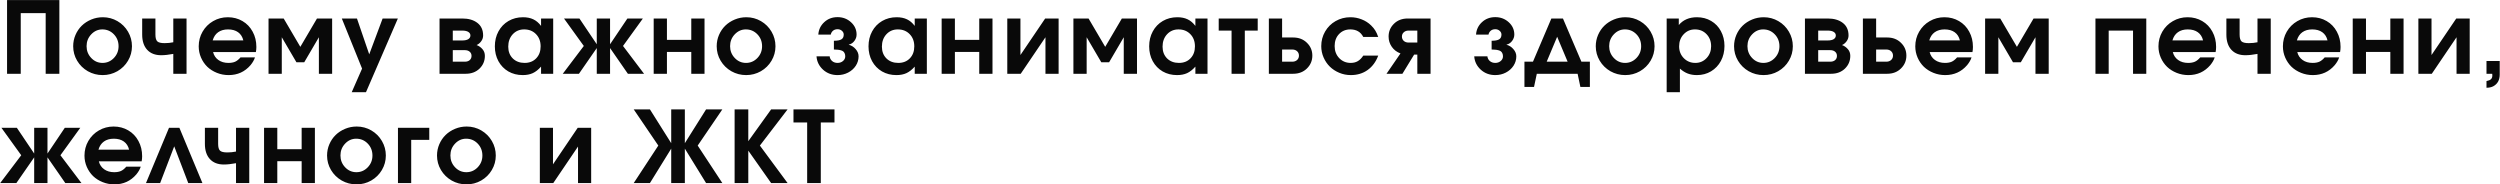 <?xml version="1.0" encoding="UTF-8"?> <svg xmlns="http://www.w3.org/2000/svg" width="1830" height="135" viewBox="0 0 1830 135" fill="none"><path d="M5.168 54C5.168 54 5.168 36.023 5.168 0.07C5.168 0.07 17.929 0.07 43.451 0.07C43.451 0.07 43.451 18.047 43.451 54C43.451 54 40.112 54 33.435 54C33.435 54 33.435 39.208 33.435 9.623C33.435 9.623 27.351 9.623 15.185 9.623C15.185 9.623 15.185 24.415 15.185 54C15.185 54 11.846 54 5.168 54ZM75.278 12.617C79.128 12.617 82.692 13.567 85.972 15.468C89.251 17.369 91.841 19.959 93.742 23.239C95.643 26.494 96.594 30.035 96.594 33.861C96.594 37.663 95.631 41.192 93.707 44.447C91.806 47.679 89.204 50.245 85.9 52.147C82.597 54.024 79.009 54.962 75.136 54.962C71.239 54.962 67.627 54.024 64.3 52.147C60.997 50.245 58.383 47.679 56.458 44.447C54.533 41.192 53.571 37.663 53.571 33.861C53.571 30.962 54.129 28.205 55.246 25.591C56.387 22.954 57.919 20.696 59.844 18.819C61.793 16.918 64.11 15.409 66.795 14.292C69.48 13.175 72.308 12.617 75.278 12.617ZM74.886 21.528C71.75 21.528 69.041 22.74 66.759 25.164C64.502 27.564 63.373 30.439 63.373 33.79C63.373 37.164 64.514 40.051 66.795 42.451C69.076 44.851 71.821 46.051 75.029 46.051C78.261 46.051 81.029 44.863 83.334 42.487C85.639 40.087 86.792 37.211 86.792 33.861C86.792 30.391 85.639 27.469 83.334 25.092C81.029 22.716 78.213 21.528 74.886 21.528ZM136.548 13.543V54H126.853V39.457C123.455 40.099 120.485 40.419 117.942 40.419C113.593 40.419 110.195 39.101 107.748 36.463C105.3 33.801 104.076 30.082 104.076 25.306V13.543H113.772V25.306C113.772 27.754 114.235 29.417 115.162 30.296C116.089 31.152 117.859 31.58 120.473 31.58C122.707 31.58 124.833 31.366 126.853 30.938V13.543H136.548ZM187.303 38.102C187.303 38.102 176.86 38.102 155.972 38.102C156.566 40.55 157.861 42.487 159.857 43.913C161.853 45.338 164.289 46.051 167.164 46.051C169.16 46.051 170.824 45.754 172.155 45.16C173.485 44.542 174.78 43.497 176.04 42.023H186.626C186.056 43.853 184.987 45.73 183.418 47.655C179.236 52.527 173.889 54.962 167.378 54.962C164.336 54.962 161.461 54.416 158.752 53.323C156.043 52.23 153.714 50.756 151.766 48.903C149.841 47.026 148.308 44.792 147.168 42.202C146.027 39.588 145.457 36.831 145.457 33.932C145.457 30.035 146.395 26.459 148.273 23.203C150.174 19.924 152.752 17.346 156.008 15.468C159.287 13.567 162.875 12.617 166.772 12.617C170.741 12.617 174.317 13.555 177.501 15.433C180.685 17.286 183.169 19.876 184.951 23.203C186.757 26.506 187.66 30.225 187.66 34.36C187.66 35.691 187.541 36.938 187.303 38.102ZM155.687 29.548H178.107C177.489 26.958 176.218 24.974 174.293 23.595C172.368 22.217 169.909 21.528 166.915 21.528C164.016 21.528 161.604 22.217 159.679 23.595C157.778 24.95 156.447 26.934 155.687 29.548ZM222.696 45.588C222.696 45.588 220.795 45.588 216.992 45.588C216.992 45.588 213.416 39.481 206.263 27.267C206.263 27.267 206.263 36.178 206.263 54C206.263 54 203.032 54 196.568 54C196.568 54 196.568 40.514 196.568 13.543C196.568 13.543 200.263 13.543 207.654 13.543C207.654 13.543 211.717 20.459 219.844 34.289C219.844 34.289 223.908 27.373 232.034 13.543C232.034 13.543 235.73 13.543 243.12 13.543C243.12 13.543 243.12 27.029 243.12 54C243.12 54 239.888 54 233.425 54C233.425 54 233.425 45.089 233.425 27.267C233.425 27.267 229.848 33.374 222.696 45.588ZM257.446 67.509C257.446 67.509 259.977 61.747 265.038 50.222C265.038 50.222 260.096 37.996 250.21 13.543C250.21 13.543 253.906 13.543 261.296 13.543C261.296 13.543 264.29 22.288 270.278 39.778C270.278 39.778 273.546 31.033 280.08 13.543C280.08 13.543 283.799 13.543 291.237 13.543C291.237 13.543 283.455 31.532 267.89 67.509C267.89 67.509 264.409 67.509 257.446 67.509ZM331.439 22.383C331.439 22.383 331.439 24.795 331.439 29.619C331.439 29.619 333.72 29.619 338.282 29.619C340.278 29.619 341.787 29.298 342.809 28.657C343.831 27.991 344.342 27.1 344.342 25.983C344.342 24.866 343.819 23.987 342.773 23.346C341.752 22.704 340.255 22.383 338.282 22.383H331.439ZM331.439 36.712C331.439 36.712 331.439 39.528 331.439 45.16C331.439 45.16 334.385 45.16 340.278 45.16C341.752 45.16 342.928 44.78 343.807 44.02C344.71 43.235 345.162 42.202 345.162 40.919C345.162 39.635 344.71 38.613 343.807 37.853C342.928 37.093 341.752 36.712 340.278 36.712H331.439ZM348.869 32.97C350.556 33.611 351.982 34.609 353.146 35.964C354.334 37.295 354.928 38.946 354.928 40.919C354.928 44.578 353.621 47.679 351.007 50.222C348.393 52.741 345.031 54 340.92 54H321.743V13.543C321.743 13.543 327.292 13.543 338.389 13.543C342.975 13.543 346.659 14.613 349.439 16.752C352.243 18.89 353.645 21.967 353.645 25.983C353.645 27.528 353.17 28.942 352.219 30.225C351.293 31.508 350.176 32.423 348.869 32.97ZM404.935 13.543C404.935 13.543 404.935 27.029 404.935 54C404.935 54 401.976 54 396.059 54C396.059 54 396.059 52.253 396.059 48.76C394.111 50.97 392.091 52.562 390 53.537C387.932 54.487 385.473 54.962 382.621 54.962C378.724 54.962 375.219 54.071 372.106 52.289C369.017 50.483 366.593 47.976 364.835 44.768C363.1 41.56 362.233 37.948 362.233 33.932C362.233 29.869 363.112 26.221 364.87 22.989C366.629 19.734 369.076 17.191 372.213 15.361C375.35 13.532 378.89 12.617 382.835 12.617C385.758 12.617 388.277 13.128 390.392 14.149C392.507 15.148 394.396 16.752 396.059 18.961V13.543H404.935ZM383.691 21.528C380.316 21.528 377.524 22.716 375.314 25.092C373.128 27.469 372.035 30.486 372.035 34.146C372.035 37.687 373.14 40.562 375.35 42.772C377.583 44.958 380.471 46.051 384.011 46.051C387.528 46.051 390.356 44.934 392.495 42.701C394.657 40.467 395.738 37.544 395.738 33.932C395.738 30.273 394.61 27.29 392.352 24.985C390.118 22.68 387.231 21.528 383.691 21.528ZM446.565 32.399C446.565 32.399 450.794 26.114 459.254 13.543C459.254 13.543 463.032 13.543 470.589 13.543C470.589 13.543 465.741 20.245 456.046 33.647C456.046 33.647 461.179 40.431 471.445 54C471.445 54 467.5 54 459.611 54C459.611 54 455.262 47.727 446.565 35.18C446.565 35.18 446.565 41.453 446.565 54C446.565 54 443.321 54 436.834 54C436.834 54 436.834 47.727 436.834 35.18C436.834 35.18 432.485 41.453 423.788 54C423.788 54 419.843 54 411.954 54C411.954 54 417.087 47.216 427.352 33.647C427.352 33.647 422.516 26.946 412.845 13.543C412.845 13.543 416.611 13.543 424.144 13.543C424.144 13.543 428.374 19.829 436.834 32.399C436.834 32.399 436.834 26.114 436.834 13.543C436.834 13.543 440.077 13.543 446.565 13.543C446.565 13.543 446.565 19.829 446.565 32.399ZM515.712 54C515.712 54 512.48 54 506.017 54C506.017 54 506.017 48.665 506.017 37.996C506.017 37.996 500.076 37.996 488.195 37.996C488.195 37.996 488.195 43.33 488.195 54C488.195 54 484.963 54 478.499 54C478.499 54 478.499 40.514 478.499 13.543C478.499 13.543 481.731 13.543 488.195 13.543C488.195 13.543 488.195 18.759 488.195 29.191C488.195 29.191 494.135 29.191 506.017 29.191C506.017 29.191 506.017 23.975 506.017 13.543C506.017 13.543 509.249 13.543 515.712 13.543C515.712 13.543 515.712 27.029 515.712 54ZM546.328 12.617C550.178 12.617 553.742 13.567 557.021 15.468C560.301 17.369 562.891 19.959 564.792 23.239C566.693 26.494 567.643 30.035 567.643 33.861C567.643 37.663 566.681 41.192 564.756 44.447C562.855 47.679 560.253 50.245 556.95 52.147C553.647 54.024 550.059 54.962 546.185 54.962C542.288 54.962 538.676 54.024 535.349 52.147C532.046 50.245 529.432 47.679 527.508 44.447C525.583 41.192 524.62 37.663 524.62 33.861C524.62 30.962 525.179 28.205 526.296 25.591C527.436 22.954 528.969 20.696 530.894 18.819C532.842 16.918 535.159 15.409 537.845 14.292C540.53 13.175 543.358 12.617 546.328 12.617ZM545.936 21.528C542.799 21.528 540.09 22.74 537.809 25.164C535.551 27.564 534.423 30.439 534.423 33.79C534.423 37.164 535.563 40.051 537.845 42.451C540.126 44.851 542.87 46.051 546.078 46.051C549.31 46.051 552.079 44.863 554.384 42.487C556.689 40.087 557.841 37.211 557.841 33.861C557.841 30.391 556.689 27.469 554.384 25.092C552.079 22.716 549.263 21.528 545.936 21.528ZM610.411 36.249V29.833C612.906 29.833 614.724 29.5 615.865 28.835C617.029 28.146 617.611 26.97 617.611 25.306C617.611 24.237 617.172 23.322 616.293 22.561C615.413 21.777 614.344 21.385 613.085 21.385C611.754 21.385 610.649 21.754 609.77 22.49C608.89 23.227 608.344 24.166 608.13 25.306H599.005C599.266 21.67 600.716 18.641 603.354 16.217C605.991 13.769 609.235 12.545 613.085 12.545C616.958 12.545 620.249 13.793 622.958 16.288C625.667 18.759 627.022 21.765 627.022 25.306C627.022 26.97 626.487 28.514 625.418 29.94C624.372 31.366 622.994 32.281 621.283 32.685V32.756C623.303 33.279 625.002 34.36 626.38 35.999C627.782 37.615 628.483 39.362 628.483 41.239C628.483 43.734 627.794 46.039 626.416 48.154C625.037 50.245 623.16 51.909 620.784 53.145C618.431 54.356 615.865 54.962 613.085 54.962C608.902 54.962 605.35 53.632 602.427 50.97C599.528 48.285 597.947 45.041 597.686 41.239H607.31C607.453 42.641 608.059 43.794 609.128 44.697C610.197 45.6 611.516 46.051 613.085 46.051C614.653 46.051 615.984 45.588 617.077 44.661C618.17 43.734 618.716 42.594 618.716 41.239C618.716 40.384 618.574 39.659 618.289 39.065C618.027 38.447 617.671 37.96 617.219 37.603C616.768 37.247 616.162 36.974 615.401 36.784C614.665 36.57 613.916 36.439 613.156 36.392C612.419 36.32 611.504 36.273 610.411 36.249ZM678.454 13.543C678.454 13.543 678.454 27.029 678.454 54C678.454 54 675.495 54 669.578 54C669.578 54 669.578 52.253 669.578 48.76C667.63 50.97 665.61 52.562 663.519 53.537C661.451 54.487 658.992 54.962 656.14 54.962C652.243 54.962 648.738 54.071 645.625 52.289C642.536 50.483 640.112 47.976 638.354 44.768C636.619 41.56 635.752 37.948 635.752 33.932C635.752 29.869 636.631 26.221 638.389 22.989C640.148 19.734 642.595 17.191 645.732 15.361C648.869 13.532 652.409 12.617 656.354 12.617C659.277 12.617 661.796 13.128 663.911 14.149C666.026 15.148 667.915 16.752 669.578 18.961V13.543H678.454ZM657.21 21.528C653.835 21.528 651.043 22.716 648.833 25.092C646.647 27.469 645.554 30.486 645.554 34.146C645.554 37.687 646.659 40.562 648.869 42.772C651.102 44.958 653.99 46.051 657.53 46.051C661.047 46.051 663.875 44.934 666.014 42.701C668.176 40.467 669.257 37.544 669.257 33.932C669.257 30.273 668.129 27.29 665.871 24.985C663.637 22.68 660.75 21.528 657.21 21.528ZM726.5 54C726.5 54 723.268 54 716.804 54C716.804 54 716.804 48.665 716.804 37.996C716.804 37.996 710.864 37.996 698.982 37.996C698.982 37.996 698.982 43.33 698.982 54C698.982 54 695.75 54 689.287 54C689.287 54 689.287 40.514 689.287 13.543C689.287 13.543 692.519 13.543 698.982 13.543C698.982 13.543 698.982 18.759 698.982 29.191C698.982 29.191 704.923 29.191 716.804 29.191C716.804 29.191 716.804 23.975 716.804 13.543C716.804 13.543 720.036 13.543 726.5 13.543C726.5 13.543 726.5 27.029 726.5 54ZM765.064 13.543C765.064 13.543 768.344 13.543 774.902 13.543C774.902 13.543 774.902 27.029 774.902 54C774.902 54 771.694 54 765.278 54C765.278 54 765.278 45.089 765.278 27.267C765.278 27.267 759.242 36.178 747.171 54C747.171 54 743.891 54 737.333 54C737.333 54 737.333 40.514 737.333 13.543C737.333 13.543 740.541 13.543 746.957 13.543C746.957 13.543 746.957 22.455 746.957 40.277C746.957 40.277 752.993 31.366 765.064 13.543ZM811.863 45.588C811.863 45.588 809.962 45.588 806.16 45.588C806.16 45.588 802.583 39.481 795.431 27.267C795.431 27.267 795.431 36.178 795.431 54C795.431 54 792.199 54 785.735 54C785.735 54 785.735 40.514 785.735 13.543C785.735 13.543 789.43 13.543 796.821 13.543C796.821 13.543 800.884 20.459 809.011 34.289C809.011 34.289 813.075 27.373 821.202 13.543C821.202 13.543 824.897 13.543 832.287 13.543C832.287 13.543 832.287 27.029 832.287 54C832.287 54 829.055 54 822.592 54C822.592 54 822.592 45.089 822.592 27.267C822.592 27.267 819.015 33.374 811.863 45.588ZM883.897 13.543C883.897 13.543 883.897 27.029 883.897 54C883.897 54 880.939 54 875.022 54C875.022 54 875.022 52.253 875.022 48.76C873.073 50.97 871.053 52.562 868.962 53.537C866.895 54.487 864.435 54.962 861.584 54.962C857.687 54.962 854.182 54.071 851.069 52.289C847.98 50.483 845.556 47.976 843.797 44.768C842.063 41.56 841.195 37.948 841.195 33.932C841.195 29.869 842.074 26.221 843.833 22.989C845.591 19.734 848.039 17.191 851.176 15.361C854.312 13.532 857.853 12.617 861.798 12.617C864.721 12.617 867.24 13.128 869.354 14.149C871.469 15.148 873.359 16.752 875.022 18.961V13.543H883.897ZM862.653 21.528C859.279 21.528 856.487 22.716 854.277 25.092C852.091 27.469 850.997 30.486 850.997 34.146C850.997 37.687 852.102 40.562 854.312 42.772C856.546 44.958 859.433 46.051 862.974 46.051C866.491 46.051 869.319 44.934 871.457 42.701C873.62 40.467 874.701 37.544 874.701 33.932C874.701 30.273 873.572 27.29 871.315 24.985C869.081 22.68 866.194 21.528 862.653 21.528ZM920.644 22.383C920.644 22.383 917.495 22.383 911.198 22.383C911.198 22.383 911.198 32.922 911.198 54C911.198 54 907.966 54 901.503 54C901.503 54 901.503 43.461 901.503 22.383C901.503 22.383 898.366 22.383 892.093 22.383C892.093 22.383 892.093 19.437 892.093 13.543C892.093 13.543 901.61 13.543 920.644 13.543C920.644 13.543 920.644 16.49 920.644 22.383ZM938.499 36.249C938.499 36.249 938.499 39.219 938.499 45.16C938.499 45.16 940.982 45.16 945.949 45.16C947.398 45.16 948.575 44.744 949.478 43.913C950.381 43.081 950.832 42.012 950.832 40.705C950.832 39.398 950.381 38.328 949.478 37.497C948.575 36.665 947.398 36.249 945.949 36.249H938.499ZM946.59 27.445C950.701 27.445 954.064 28.74 956.678 31.33C959.316 33.897 960.634 37.021 960.634 40.705C960.634 44.388 959.316 47.525 956.678 50.115C954.064 52.705 950.701 54 946.59 54H928.804C928.804 54 928.804 40.514 928.804 13.543C928.804 13.543 932.036 13.543 938.499 13.543C938.499 13.543 938.499 18.177 938.499 27.445C938.499 27.445 941.196 27.445 946.59 27.445ZM997.916 40.705C997.916 40.705 1001.56 40.705 1008.86 40.705C1007.17 45.243 1004.58 48.76 1001.09 51.255C997.619 53.727 993.52 54.962 988.791 54.962C985.844 54.962 983.028 54.404 980.343 53.287C977.681 52.17 975.388 50.673 973.464 48.796C971.539 46.919 970.006 44.673 968.865 42.059C967.725 39.445 967.154 36.689 967.154 33.79C967.154 29.892 968.093 26.328 969.97 23.096C971.848 19.841 974.414 17.286 977.67 15.433C980.949 13.555 984.549 12.617 988.47 12.617C991.369 12.617 994.126 13.139 996.739 14.185C999.377 15.207 1001.68 16.68 1003.65 18.605C1004.94 19.864 1005.95 21.1 1006.68 22.312C1007.44 23.5 1008.17 25.08 1008.86 27.053H997.916C996.015 23.369 992.866 21.528 988.47 21.528C985.096 21.528 982.327 22.669 980.165 24.95C978.026 27.207 976.957 30.13 976.957 33.718C976.957 37.259 978.074 40.206 980.307 42.558C982.565 44.887 985.369 46.051 988.719 46.051C990.716 46.051 992.438 45.623 993.888 44.768C995.361 43.913 996.704 42.558 997.916 40.705ZM1037.48 31.152C1037.48 31.152 1037.48 28.229 1037.48 22.383C1037.48 22.383 1035.35 22.383 1031.1 22.383C1029.65 22.383 1028.47 22.799 1027.57 23.631C1026.67 24.439 1026.21 25.484 1026.21 26.768C1026.21 28.051 1026.67 29.108 1027.57 29.94C1028.47 30.748 1029.65 31.152 1031.1 31.152H1037.48ZM1025.15 39.101C1022.48 38.126 1020.37 36.522 1018.8 34.289C1017.23 32.031 1016.45 29.524 1016.45 26.768C1016.45 23.084 1017.75 19.959 1020.37 17.393C1022.98 14.827 1026.35 13.543 1030.46 13.543H1047.17V54C1047.17 54 1043.94 54 1037.48 54C1037.48 54 1037.48 49.331 1037.48 39.992C1037.48 39.992 1036.69 39.992 1035.13 39.992C1035.13 39.992 1032.27 44.661 1026.57 54C1026.57 54 1022.69 54 1014.92 54C1014.92 54 1018.33 49.033 1025.15 39.101ZM1091.87 36.249V29.833C1094.36 29.833 1096.18 29.5 1097.32 28.835C1098.48 28.146 1099.07 26.97 1099.07 25.306C1099.07 24.237 1098.63 23.322 1097.75 22.561C1096.87 21.777 1095.8 21.385 1094.54 21.385C1093.21 21.385 1092.1 21.754 1091.22 22.49C1090.35 23.227 1089.8 24.166 1089.58 25.306H1080.46C1080.72 21.67 1082.17 18.641 1084.81 16.217C1087.45 13.769 1090.69 12.545 1094.54 12.545C1098.41 12.545 1101.7 13.793 1104.41 16.288C1107.12 18.759 1108.48 21.765 1108.48 25.306C1108.48 26.97 1107.94 28.514 1106.87 29.94C1105.83 31.366 1104.45 32.281 1102.74 32.685V32.756C1104.76 33.279 1106.46 34.36 1107.83 35.999C1109.24 37.615 1109.94 39.362 1109.94 41.239C1109.94 43.734 1109.25 46.039 1107.87 48.154C1106.49 50.245 1104.61 51.909 1102.24 53.145C1099.89 54.356 1097.32 54.962 1094.54 54.962C1090.36 54.962 1086.8 53.632 1083.88 50.97C1080.98 48.285 1079.4 45.041 1079.14 41.239H1088.77C1088.91 42.641 1089.51 43.794 1090.58 44.697C1091.65 45.6 1092.97 46.051 1094.54 46.051C1096.11 46.051 1097.44 45.588 1098.53 44.661C1099.62 43.734 1100.17 42.594 1100.17 41.239C1100.17 40.384 1100.03 39.659 1099.74 39.065C1099.48 38.447 1099.13 37.96 1098.67 37.603C1098.22 37.247 1097.62 36.974 1096.86 36.784C1096.12 36.57 1095.37 36.439 1094.61 36.392C1093.87 36.32 1092.96 36.273 1091.87 36.249ZM1163.79 63.624C1163.79 63.624 1161.48 63.624 1156.84 63.624C1156.84 63.624 1156.17 60.416 1154.81 54C1154.81 54 1144.85 54 1124.94 54C1124.94 54 1124.26 57.208 1122.91 63.624C1122.91 63.624 1120.57 63.624 1115.89 63.624C1115.89 63.624 1115.89 57.469 1115.89 45.16C1115.89 45.16 1117.97 45.16 1122.13 45.16C1122.13 45.16 1126.62 34.621 1135.6 13.543C1135.6 13.543 1138.43 13.543 1144.08 13.543C1144.08 13.543 1148.59 24.082 1157.59 45.16C1157.59 45.16 1159.66 45.16 1163.79 45.16C1163.79 45.16 1163.79 51.315 1163.79 63.624ZM1147.5 45.16C1147.5 45.16 1144.95 39.077 1139.84 26.91C1139.84 26.91 1137.29 32.993 1132.18 45.16C1132.18 45.16 1137.29 45.16 1147.5 45.16ZM1189.81 12.617C1193.66 12.617 1197.23 13.567 1200.51 15.468C1203.78 17.369 1206.37 19.959 1208.28 23.239C1210.18 26.494 1211.13 30.035 1211.13 33.861C1211.13 37.663 1210.16 41.192 1208.24 44.447C1206.34 47.679 1203.74 50.245 1200.43 52.147C1197.13 54.024 1193.54 54.962 1189.67 54.962C1185.77 54.962 1182.16 54.024 1178.83 52.147C1175.53 50.245 1172.92 47.679 1170.99 44.447C1169.07 41.192 1168.1 37.663 1168.1 33.861C1168.1 30.962 1168.66 28.205 1169.78 25.591C1170.92 22.954 1172.45 20.696 1174.38 18.819C1176.33 16.918 1178.64 15.409 1181.33 14.292C1184.01 13.175 1186.84 12.617 1189.81 12.617ZM1189.42 21.528C1186.28 21.528 1183.57 22.74 1181.29 25.164C1179.04 27.564 1177.91 30.439 1177.91 33.79C1177.91 37.164 1179.05 40.051 1181.33 42.451C1183.61 44.851 1186.35 46.051 1189.56 46.051C1192.79 46.051 1195.56 44.863 1197.87 42.487C1200.17 40.087 1201.32 37.211 1201.32 33.861C1201.32 30.391 1200.17 27.469 1197.87 25.092C1195.56 22.716 1192.75 21.528 1189.42 21.528ZM1220 67.509C1220 67.509 1220 49.521 1220 13.543C1220 13.543 1222.96 13.543 1228.88 13.543C1228.88 13.543 1228.88 15.136 1228.88 18.32C1232.08 14.518 1236.51 12.617 1242.17 12.617C1246.02 12.617 1249.48 13.52 1252.54 15.326C1255.61 17.108 1258 19.603 1259.71 22.811C1261.44 26.019 1262.31 29.631 1262.31 33.647C1262.31 37.687 1261.44 41.334 1259.71 44.59C1257.97 47.822 1255.56 50.364 1252.47 52.218C1249.41 54.047 1245.95 54.962 1242.1 54.962C1239.63 54.962 1237.41 54.582 1235.43 53.822C1233.46 53.061 1231.55 51.861 1229.69 50.222V67.509H1220ZM1240.71 21.528C1237.43 21.528 1234.67 22.716 1232.44 25.092C1230.23 27.445 1229.12 30.391 1229.12 33.932C1229.12 37.378 1230.27 40.265 1232.55 42.594C1234.83 44.899 1237.64 46.051 1240.99 46.051C1244.25 46.051 1246.98 44.887 1249.19 42.558C1251.43 40.206 1252.54 37.306 1252.54 33.861C1252.54 30.296 1251.43 27.35 1249.19 25.021C1246.96 22.692 1244.13 21.528 1240.71 21.528ZM1291.04 12.617C1294.89 12.617 1298.45 13.567 1301.73 15.468C1305.01 17.369 1307.6 19.959 1309.5 23.239C1311.4 26.494 1312.35 30.035 1312.35 33.861C1312.35 37.663 1311.39 41.192 1309.46 44.447C1307.56 47.679 1304.96 50.245 1301.66 52.147C1298.36 54.024 1294.77 54.962 1290.89 54.962C1287 54.962 1283.38 54.024 1280.06 52.147C1276.75 50.245 1274.14 47.679 1272.22 44.447C1270.29 41.192 1269.33 37.663 1269.33 33.861C1269.33 30.962 1269.89 28.205 1271 25.591C1272.14 22.954 1273.68 20.696 1275.6 18.819C1277.55 16.918 1279.87 15.409 1282.55 14.292C1285.24 13.175 1288.07 12.617 1291.04 12.617ZM1290.64 21.528C1287.51 21.528 1284.8 22.74 1282.52 25.164C1280.26 27.564 1279.13 30.439 1279.13 33.79C1279.13 37.164 1280.27 40.051 1282.55 42.451C1284.83 44.851 1287.58 46.051 1290.79 46.051C1294.02 46.051 1296.79 44.863 1299.09 42.487C1301.4 40.087 1302.55 37.211 1302.55 33.861C1302.55 30.391 1301.4 27.469 1299.09 25.092C1296.79 22.716 1293.97 21.528 1290.64 21.528ZM1330.92 22.383C1330.92 22.383 1330.92 24.795 1330.92 29.619C1330.92 29.619 1333.2 29.619 1337.76 29.619C1339.76 29.619 1341.27 29.298 1342.29 28.657C1343.31 27.991 1343.82 27.1 1343.82 25.983C1343.82 24.866 1343.3 23.987 1342.25 23.346C1341.23 22.704 1339.74 22.383 1337.76 22.383H1330.92ZM1330.92 36.712C1330.92 36.712 1330.92 39.528 1330.92 45.16C1330.92 45.16 1333.87 45.16 1339.76 45.16C1341.23 45.16 1342.41 44.78 1343.29 44.02C1344.19 43.235 1344.64 42.202 1344.64 40.919C1344.64 39.635 1344.19 38.613 1343.29 37.853C1342.41 37.093 1341.23 36.712 1339.76 36.712H1330.92ZM1348.35 32.97C1350.04 33.611 1351.46 34.609 1352.63 35.964C1353.82 37.295 1354.41 38.946 1354.41 40.919C1354.41 44.578 1353.1 47.679 1350.49 50.222C1347.87 52.741 1344.51 54 1340.4 54H1321.22V13.543C1321.22 13.543 1326.77 13.543 1337.87 13.543C1342.46 13.543 1346.14 14.613 1348.92 16.752C1351.72 18.89 1353.13 21.967 1353.13 25.983C1353.13 27.528 1352.65 28.942 1351.7 30.225C1350.77 31.508 1349.66 32.423 1348.35 32.97ZM1373.33 36.249C1373.33 36.249 1373.33 39.219 1373.33 45.16C1373.33 45.16 1375.82 45.16 1380.78 45.16C1382.23 45.16 1383.41 44.744 1384.31 43.913C1385.22 43.081 1385.67 42.012 1385.67 40.705C1385.67 39.398 1385.22 38.328 1384.31 37.497C1383.41 36.665 1382.23 36.249 1380.78 36.249H1373.33ZM1381.43 27.445C1385.54 27.445 1388.9 28.74 1391.51 31.33C1394.15 33.897 1395.47 37.021 1395.47 40.705C1395.47 44.388 1394.15 47.525 1391.51 50.115C1388.9 52.705 1385.54 54 1381.43 54H1363.64C1363.64 54 1363.64 40.514 1363.64 13.543C1363.64 13.543 1366.87 13.543 1373.33 13.543C1373.33 13.543 1373.33 18.177 1373.33 27.445C1373.33 27.445 1376.03 27.445 1381.43 27.445ZM1443.84 38.102C1443.84 38.102 1433.39 38.102 1412.5 38.102C1413.1 40.55 1414.39 42.487 1416.39 43.913C1418.39 45.338 1420.82 46.051 1423.7 46.051C1425.69 46.051 1427.36 45.754 1428.69 45.16C1430.02 44.542 1431.31 43.497 1432.57 42.023H1443.16C1442.59 43.853 1441.52 45.73 1439.95 47.655C1435.77 52.527 1430.42 54.962 1423.91 54.962C1420.87 54.962 1417.99 54.416 1415.28 53.323C1412.58 52.23 1410.25 50.756 1408.3 48.903C1406.37 47.026 1404.84 44.792 1403.7 42.202C1402.56 39.588 1401.99 36.831 1401.99 33.932C1401.99 30.035 1402.93 26.459 1404.81 23.203C1406.71 19.924 1409.28 17.346 1412.54 15.468C1415.82 13.567 1419.41 12.617 1423.3 12.617C1427.27 12.617 1430.85 13.555 1434.03 15.433C1437.22 17.286 1439.7 19.876 1441.48 23.203C1443.29 26.506 1444.19 30.225 1444.19 34.36C1444.19 35.691 1444.07 36.938 1443.84 38.102ZM1412.22 29.548H1434.64C1434.02 26.958 1432.75 24.974 1430.83 23.595C1428.9 22.217 1426.44 21.528 1423.45 21.528C1420.55 21.528 1418.14 22.217 1416.21 23.595C1414.31 24.95 1412.98 26.934 1412.22 29.548ZM1479.23 45.588C1479.23 45.588 1477.33 45.588 1473.52 45.588C1473.52 45.588 1469.95 39.481 1462.8 27.267C1462.8 27.267 1462.8 36.178 1462.8 54C1462.8 54 1459.56 54 1453.1 54C1453.1 54 1453.1 40.514 1453.1 13.543C1453.1 13.543 1456.8 13.543 1464.19 13.543C1464.19 13.543 1468.25 20.459 1476.38 34.289C1476.38 34.289 1480.44 27.373 1488.57 13.543C1488.57 13.543 1492.26 13.543 1499.65 13.543C1499.65 13.543 1499.65 27.029 1499.65 54C1499.65 54 1496.42 54 1489.96 54C1489.96 54 1489.96 45.089 1489.96 27.267C1489.96 27.267 1486.38 33.374 1479.23 45.588ZM1571.08 54C1571.08 54 1567.85 54 1561.38 54C1561.38 54 1561.38 43.461 1561.38 22.383C1561.38 22.383 1555.44 22.383 1543.56 22.383C1543.56 22.383 1543.56 32.922 1543.56 54C1543.56 54 1540.33 54 1533.87 54C1533.87 54 1533.87 40.514 1533.87 13.543H1571.08C1571.08 13.543 1571.08 27.029 1571.08 54ZM1621.83 38.102C1621.83 38.102 1611.39 38.102 1590.5 38.102C1591.1 40.55 1592.39 42.487 1594.39 43.913C1596.38 45.338 1598.82 46.051 1601.69 46.051C1603.69 46.051 1605.35 45.754 1606.68 45.16C1608.02 44.542 1609.31 43.497 1610.57 42.023H1621.16C1620.59 43.853 1619.52 45.73 1617.95 47.655C1613.77 52.527 1608.42 54.962 1601.91 54.962C1598.87 54.962 1595.99 54.416 1593.28 53.323C1590.57 52.23 1588.24 50.756 1586.3 48.903C1584.37 47.026 1582.84 44.792 1581.7 42.202C1580.56 39.588 1579.99 36.831 1579.99 33.932C1579.99 30.035 1580.93 26.459 1582.8 23.203C1584.7 19.924 1587.28 17.346 1590.54 15.468C1593.82 13.567 1597.4 12.617 1601.3 12.617C1605.27 12.617 1608.85 13.555 1612.03 15.433C1615.22 17.286 1617.7 19.876 1619.48 23.203C1621.29 26.506 1622.19 30.225 1622.19 34.36C1622.19 35.691 1622.07 36.938 1621.83 38.102ZM1590.22 29.548H1612.64C1612.02 26.958 1610.75 24.974 1608.82 23.595C1606.9 22.217 1604.44 21.528 1601.44 21.528C1598.55 21.528 1596.13 22.217 1594.21 23.595C1592.31 24.95 1590.98 26.934 1590.22 29.548ZM1662.18 13.543V54H1652.48V39.457C1649.09 40.099 1646.12 40.419 1643.57 40.419C1639.22 40.419 1635.83 39.101 1633.38 36.463C1630.93 33.801 1629.71 30.082 1629.71 25.306V13.543H1639.4V25.306C1639.4 27.754 1639.87 29.417 1640.79 30.296C1641.72 31.152 1643.49 31.58 1646.1 31.58C1648.34 31.58 1650.46 31.366 1652.48 30.938V13.543H1662.18ZM1712.94 38.102C1712.94 38.102 1702.49 38.102 1681.6 38.102C1682.2 40.55 1683.49 42.487 1685.49 43.913C1687.48 45.338 1689.92 46.051 1692.8 46.051C1694.79 46.051 1696.46 45.754 1697.79 45.16C1699.12 44.542 1700.41 43.497 1701.67 42.023H1712.26C1711.69 43.853 1710.62 45.73 1709.05 47.655C1704.87 52.527 1699.52 54.962 1693.01 54.962C1689.97 54.962 1687.09 54.416 1684.38 53.323C1681.67 52.23 1679.35 50.756 1677.4 48.903C1675.47 47.026 1673.94 44.792 1672.8 42.202C1671.66 39.588 1671.09 36.831 1671.09 33.932C1671.09 30.035 1672.03 26.459 1673.9 23.203C1675.81 19.924 1678.38 17.346 1681.64 15.468C1684.92 13.567 1688.51 12.617 1692.4 12.617C1696.37 12.617 1699.95 13.555 1703.13 15.433C1706.32 17.286 1708.8 19.876 1710.58 23.203C1712.39 26.506 1713.29 30.225 1713.29 34.36C1713.29 35.691 1713.17 36.938 1712.94 38.102ZM1681.32 29.548H1703.74C1703.12 26.958 1701.85 24.974 1699.92 23.595C1698 22.217 1695.54 21.528 1692.55 21.528C1689.65 21.528 1687.24 22.217 1685.31 23.595C1683.41 24.95 1682.08 26.934 1681.32 29.548ZM1759.41 54C1759.41 54 1756.18 54 1749.72 54C1749.72 54 1749.72 48.665 1749.72 37.996C1749.72 37.996 1743.78 37.996 1731.9 37.996C1731.9 37.996 1731.9 43.33 1731.9 54C1731.9 54 1728.66 54 1722.2 54C1722.2 54 1722.2 40.514 1722.2 13.543C1722.2 13.543 1725.43 13.543 1731.9 13.543C1731.9 13.543 1731.9 18.759 1731.9 29.191C1731.9 29.191 1737.84 29.191 1749.72 29.191C1749.72 29.191 1749.72 23.975 1749.72 13.543C1749.72 13.543 1752.95 13.543 1759.41 13.543C1759.41 13.543 1759.41 27.029 1759.41 54ZM1797.98 13.543C1797.98 13.543 1801.26 13.543 1807.82 13.543C1807.82 13.543 1807.82 27.029 1807.82 54C1807.82 54 1804.61 54 1798.19 54C1798.19 54 1798.19 45.089 1798.19 27.267C1798.19 27.267 1792.16 36.178 1780.08 54C1780.08 54 1776.8 54 1770.25 54C1770.25 54 1770.25 40.514 1770.25 13.543C1770.25 13.543 1773.45 13.543 1779.87 13.543C1779.87 13.543 1779.87 22.455 1779.87 40.277C1779.87 40.277 1785.91 31.366 1797.98 13.543ZM1820.11 54C1820.11 54 1820.11 50.887 1820.11 44.661C1820.11 44.661 1823.34 44.661 1829.8 44.661C1829.8 44.661 1829.8 47.94 1829.8 54.499C1829.8 58.586 1828.2 61.485 1824.99 63.196C1823.64 63.885 1822.01 64.23 1820.11 64.23C1820.11 64.23 1820.11 62.602 1820.11 59.347C1821.63 59.062 1822.72 58.598 1823.39 57.956C1824.05 57.339 1824.39 56.459 1824.39 55.319C1824.39 54.772 1824.36 54.333 1824.32 54H1820.11ZM34.753 112.399C34.753 112.399 38.983 106.114 47.443 93.543C47.443 93.543 51.221 93.543 58.778 93.543C58.778 93.543 53.93 100.245 44.235 113.647C44.235 113.647 49.368 120.431 59.633 134C59.633 134 55.689 134 47.799 134C47.799 134 43.451 127.727 34.753 115.18C34.753 115.18 34.753 121.453 34.753 134C34.753 134 31.51 134 25.023 134C25.023 134 25.023 127.727 25.023 115.18C25.023 115.18 20.674 121.453 11.977 134C11.977 134 8.032 134 0.143 134C0.143 134 5.275 127.216 15.541 113.647C15.541 113.647 10.705 106.946 1.034 93.543C1.034 93.543 4.8 93.543 12.333 93.543C12.333 93.543 16.563 99.829 25.023 112.399C25.023 112.399 25.023 106.114 25.023 93.543C25.023 93.543 28.266 93.543 34.753 93.543C34.753 93.543 34.753 99.829 34.753 112.399ZM103.687 118.103C103.687 118.103 93.243 118.103 72.356 118.103C72.95 120.55 74.245 122.487 76.241 123.913C78.237 125.338 80.673 126.051 83.548 126.051C85.544 126.051 87.207 125.754 88.538 125.16C89.869 124.542 91.164 123.497 92.423 122.023H103.01C102.44 123.853 101.37 125.73 99.802 127.655C95.62 132.527 90.273 134.962 83.762 134.962C80.72 134.962 77.845 134.416 75.136 133.323C72.427 132.23 70.098 130.756 68.15 128.903C66.225 127.026 64.692 124.792 63.551 122.202C62.411 119.588 61.84 116.831 61.84 113.932C61.84 110.035 62.779 106.459 64.656 103.203C66.557 99.924 69.136 97.346 72.391 95.468C75.671 93.567 79.259 92.617 83.156 92.617C87.124 92.617 90.701 93.555 93.885 95.433C97.069 97.286 99.552 99.876 101.335 103.203C103.141 106.506 104.044 110.225 104.044 114.36C104.044 115.691 103.925 116.938 103.687 118.103ZM72.07 109.548H94.491C93.873 106.958 92.602 104.973 90.677 103.595C88.752 102.217 86.293 101.528 83.298 101.528C80.399 101.528 77.987 102.217 76.063 103.595C74.162 104.95 72.831 106.934 72.07 109.548ZM148.169 134C148.169 134 144.711 134 137.796 134C137.796 134 134.374 125.041 127.53 107.124C127.53 107.124 124.097 116.083 117.229 134C117.229 134 113.772 134 106.857 134C106.857 134 112.477 120.514 123.716 93.543C123.716 93.543 126.247 93.543 131.309 93.543C131.309 93.543 136.929 107.029 148.169 134ZM182.456 93.543V134H172.76V119.457C169.362 120.099 166.392 120.419 163.849 120.419C159.501 120.419 156.103 119.101 153.655 116.463C151.207 113.801 149.984 110.083 149.984 105.306V93.543H159.679V105.306C159.679 107.754 160.142 109.417 161.069 110.296C161.996 111.152 163.766 111.58 166.38 111.58C168.614 111.58 170.741 111.366 172.76 110.938V93.543H182.456ZM230.502 134C230.502 134 227.27 134 220.806 134C220.806 134 220.806 128.665 220.806 117.996C220.806 117.996 214.866 117.996 202.984 117.996C202.984 117.996 202.984 123.33 202.984 134C202.984 134 199.752 134 193.289 134C193.289 134 193.289 120.514 193.289 93.543C193.289 93.543 196.521 93.543 202.984 93.543C202.984 93.543 202.984 98.759 202.984 109.191C202.984 109.191 208.925 109.191 220.806 109.191C220.806 109.191 220.806 103.975 220.806 93.543C220.806 93.543 224.038 93.543 230.502 93.543C230.502 93.543 230.502 107.029 230.502 134ZM261.118 92.617C264.967 92.617 268.532 93.567 271.811 95.468C275.09 97.369 277.68 99.96 279.581 103.239C281.482 106.494 282.433 110.035 282.433 113.861C282.433 117.663 281.471 121.192 279.546 124.447C277.645 127.679 275.043 130.245 271.74 132.146C268.437 134.024 264.848 134.962 260.975 134.962C257.078 134.962 253.466 134.024 250.139 132.146C246.836 130.245 244.222 127.679 242.297 124.447C240.372 121.192 239.41 117.663 239.41 113.861C239.41 110.962 239.968 108.205 241.085 105.591C242.226 102.954 243.759 100.696 245.684 98.819C247.632 96.918 249.949 95.409 252.634 94.292C255.319 93.175 258.147 92.617 261.118 92.617ZM260.725 101.528C257.589 101.528 254.88 102.74 252.599 105.164C250.341 107.564 249.212 110.439 249.212 113.79C249.212 117.164 250.353 120.051 252.634 122.451C254.915 124.851 257.66 126.051 260.868 126.051C264.1 126.051 266.868 124.863 269.173 122.487C271.478 120.087 272.631 117.211 272.631 113.861C272.631 110.391 271.478 107.469 269.173 105.092C266.868 102.716 264.052 101.528 260.725 101.528ZM314.225 93.543C314.225 93.543 314.225 96.49 314.225 102.383C314.225 102.383 309.817 102.383 301.001 102.383C301.001 102.383 301.001 112.922 301.001 134C301.001 134 297.769 134 291.306 134C291.306 134 291.306 120.514 291.306 93.543C291.306 93.543 298.945 93.543 314.225 93.543ZM341.597 92.617C345.447 92.617 349.011 93.567 352.291 95.468C355.57 97.369 358.16 99.96 360.061 103.239C361.962 106.494 362.913 110.035 362.913 113.861C362.913 117.663 361.95 121.192 360.025 124.447C358.124 127.679 355.522 130.245 352.219 132.146C348.916 134.024 345.328 134.962 341.455 134.962C337.558 134.962 333.946 134.024 330.619 132.146C327.316 130.245 324.702 127.679 322.777 124.447C320.852 121.192 319.89 117.663 319.89 113.861C319.89 110.962 320.448 108.205 321.565 105.591C322.706 102.954 324.238 100.696 326.163 98.819C328.112 96.918 330.429 95.409 333.114 94.292C335.799 93.175 338.627 92.617 341.597 92.617ZM341.205 101.528C338.068 101.528 335.359 102.74 333.078 105.164C330.821 107.564 329.692 110.439 329.692 113.79C329.692 117.164 330.833 120.051 333.114 122.451C335.395 124.851 338.14 126.051 341.348 126.051C344.579 126.051 347.348 124.863 349.653 122.487C351.958 120.087 353.11 117.211 353.11 113.861C353.11 110.391 351.958 107.469 349.653 105.092C347.348 102.716 344.532 101.528 341.205 101.528ZM422.897 93.543C422.897 93.543 426.176 93.543 432.735 93.543C432.735 93.543 432.735 107.029 432.735 134C432.735 134 429.527 134 423.111 134C423.111 134 423.111 125.089 423.111 107.267C423.111 107.267 417.075 116.178 405.003 134C405.003 134 401.724 134 395.165 134C395.165 134 395.165 120.514 395.165 93.543C395.165 93.543 398.373 93.543 404.789 93.543C404.789 93.543 404.789 102.455 404.789 120.277C404.789 120.277 410.825 111.366 422.897 93.543ZM501.309 104.807C501.309 104.807 506.489 96.561 516.85 80.07C516.85 80.07 520.818 80.07 528.755 80.07C528.755 80.07 522.743 88.898 510.719 106.554C510.719 106.554 516.731 115.702 528.755 134C528.755 134 524.787 134 516.85 134C516.85 134 511.67 125.6 501.309 108.799C501.309 108.799 501.309 117.2 501.309 134C501.309 134 497.982 134 491.328 134C491.328 134 491.328 125.6 491.328 108.799C491.328 108.799 486.136 117.2 475.752 134C475.752 134 471.795 134 463.882 134C463.882 134 469.882 124.851 481.883 106.554C481.883 106.554 475.883 97.726 463.882 80.07C463.882 80.07 467.839 80.07 475.752 80.07C475.752 80.07 480.944 88.316 491.328 104.807C491.328 104.807 491.328 96.561 491.328 80.07C491.328 80.07 494.655 80.07 501.309 80.07C501.309 80.07 501.309 88.316 501.309 104.807ZM537.735 134C537.735 134 537.735 116.023 537.735 80.07C537.735 80.07 541.074 80.07 547.751 80.07C547.751 80.07 547.751 87.829 547.751 103.346C547.751 103.346 553.323 95.587 564.468 80.07C564.468 80.07 568.484 80.07 576.516 80.07C576.516 80.07 569.755 88.898 556.234 106.554C556.234 106.554 562.995 115.702 576.516 134C576.516 134 572.5 134 564.468 134C564.468 134 558.896 126.087 547.751 110.261C547.751 110.261 547.751 118.174 547.751 134C547.751 134 544.412 134 537.735 134ZM590.842 134C590.842 134 590.842 119.208 590.842 89.623C590.842 89.623 587.504 89.623 580.826 89.623C580.826 89.623 580.826 86.438 580.826 80.07C580.826 80.07 590.83 80.07 610.839 80.07C610.839 80.07 610.839 83.254 610.839 89.623C610.839 89.623 607.5 89.623 600.823 89.623C600.823 89.623 600.823 104.415 600.823 134C600.823 134 597.496 134 590.842 134Z" fill="#090909"></path></svg> 
